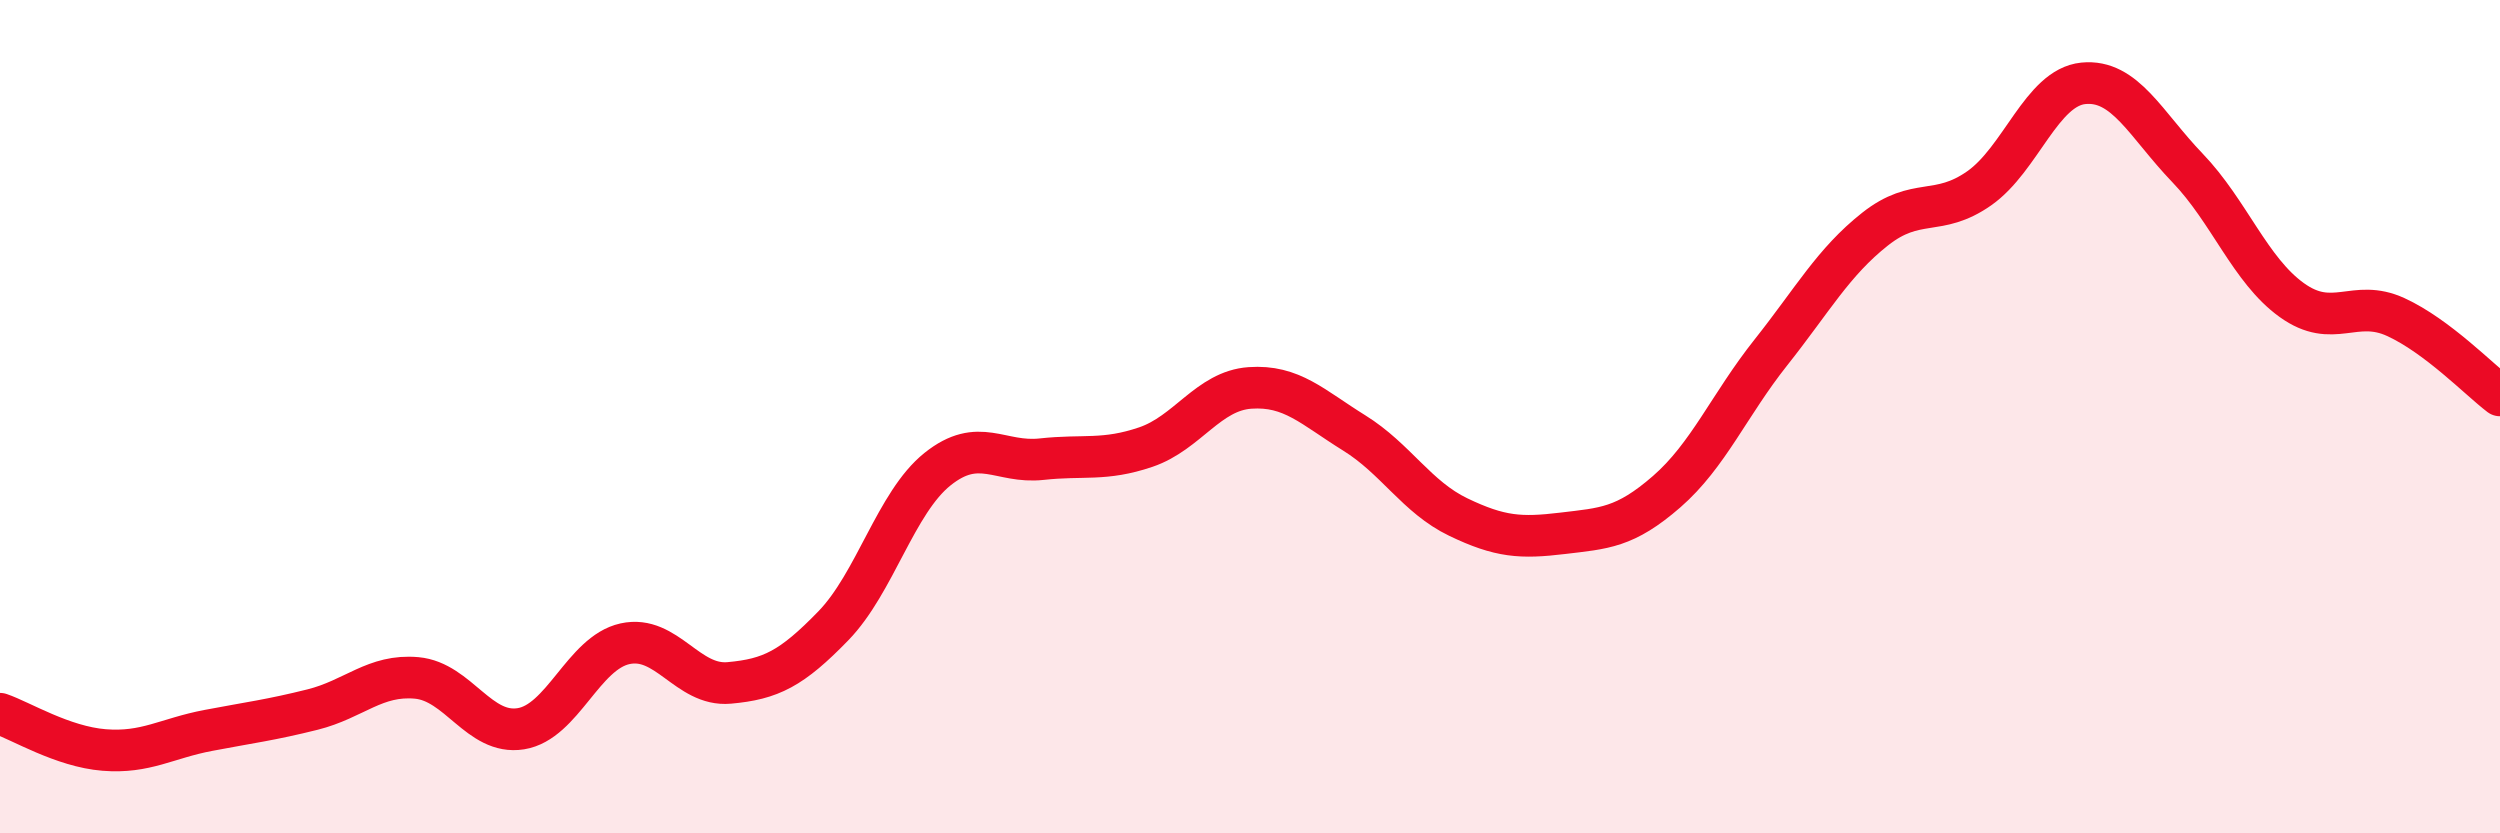
    <svg width="60" height="20" viewBox="0 0 60 20" xmlns="http://www.w3.org/2000/svg">
      <path
        d="M 0,17.13 C 0.5,17.3 1.5,17.92 2.5,18 C 3.5,18.08 4,17.72 5,17.53 C 6,17.34 6.5,17.28 7.5,17.03 C 8.5,16.78 9,16.18 10,16.27 C 11,16.36 11.5,17.65 12.5,17.49 C 13.5,17.33 14,15.67 15,15.45 C 16,15.23 16.5,16.48 17.5,16.39 C 18.5,16.3 19,16.05 20,15.02 C 21,13.99 21.5,12.06 22.5,11.26 C 23.5,10.46 24,11.13 25,11.02 C 26,10.91 26.5,11.07 27.5,10.73 C 28.5,10.39 29,9.38 30,9.31 C 31,9.24 31.5,9.77 32.5,10.39 C 33.5,11.01 34,11.93 35,12.41 C 36,12.89 36.5,12.92 37.5,12.8 C 38.5,12.68 39,12.67 40,11.8 C 41,10.93 41.5,9.72 42.5,8.46 C 43.5,7.2 44,6.29 45,5.5 C 46,4.71 46.5,5.22 47.5,4.52 C 48.5,3.82 49,2.1 50,2 C 51,1.9 51.5,2.99 52.5,4.03 C 53.5,5.07 54,6.48 55,7.2 C 56,7.92 56.5,7.15 57.5,7.61 C 58.5,8.07 59.5,9.11 60,9.49L60 20L0 20Z"
        fill="#EB0A25"
        opacity="0.1"
        stroke-linecap="round"
        stroke-linejoin="round"
      />
      <path
        d="M 0,17.13 C 0.5,17.3 1.5,17.92 2.5,18 C 3.5,18.08 4,17.72 5,17.53 C 6,17.34 6.5,17.28 7.5,17.03 C 8.5,16.78 9,16.18 10,16.27 C 11,16.36 11.5,17.65 12.5,17.49 C 13.5,17.33 14,15.67 15,15.45 C 16,15.23 16.5,16.48 17.5,16.39 C 18.5,16.3 19,16.05 20,15.02 C 21,13.99 21.5,12.06 22.5,11.26 C 23.5,10.46 24,11.13 25,11.02 C 26,10.91 26.5,11.07 27.5,10.73 C 28.5,10.39 29,9.38 30,9.31 C 31,9.24 31.5,9.77 32.5,10.39 C 33.5,11.01 34,11.93 35,12.41 C 36,12.89 36.5,12.92 37.5,12.8 C 38.5,12.68 39,12.67 40,11.8 C 41,10.93 41.5,9.72 42.5,8.46 C 43.5,7.2 44,6.29 45,5.5 C 46,4.71 46.5,5.22 47.5,4.52 C 48.5,3.82 49,2.1 50,2 C 51,1.9 51.5,2.99 52.5,4.03 C 53.5,5.07 54,6.48 55,7.2 C 56,7.92 56.5,7.15 57.5,7.61 C 58.5,8.07 59.5,9.11 60,9.49"
        stroke="#EB0A25"
        stroke-width="1"
        fill="none"
        stroke-linecap="round"
        stroke-linejoin="round"
      />
    </svg>
  